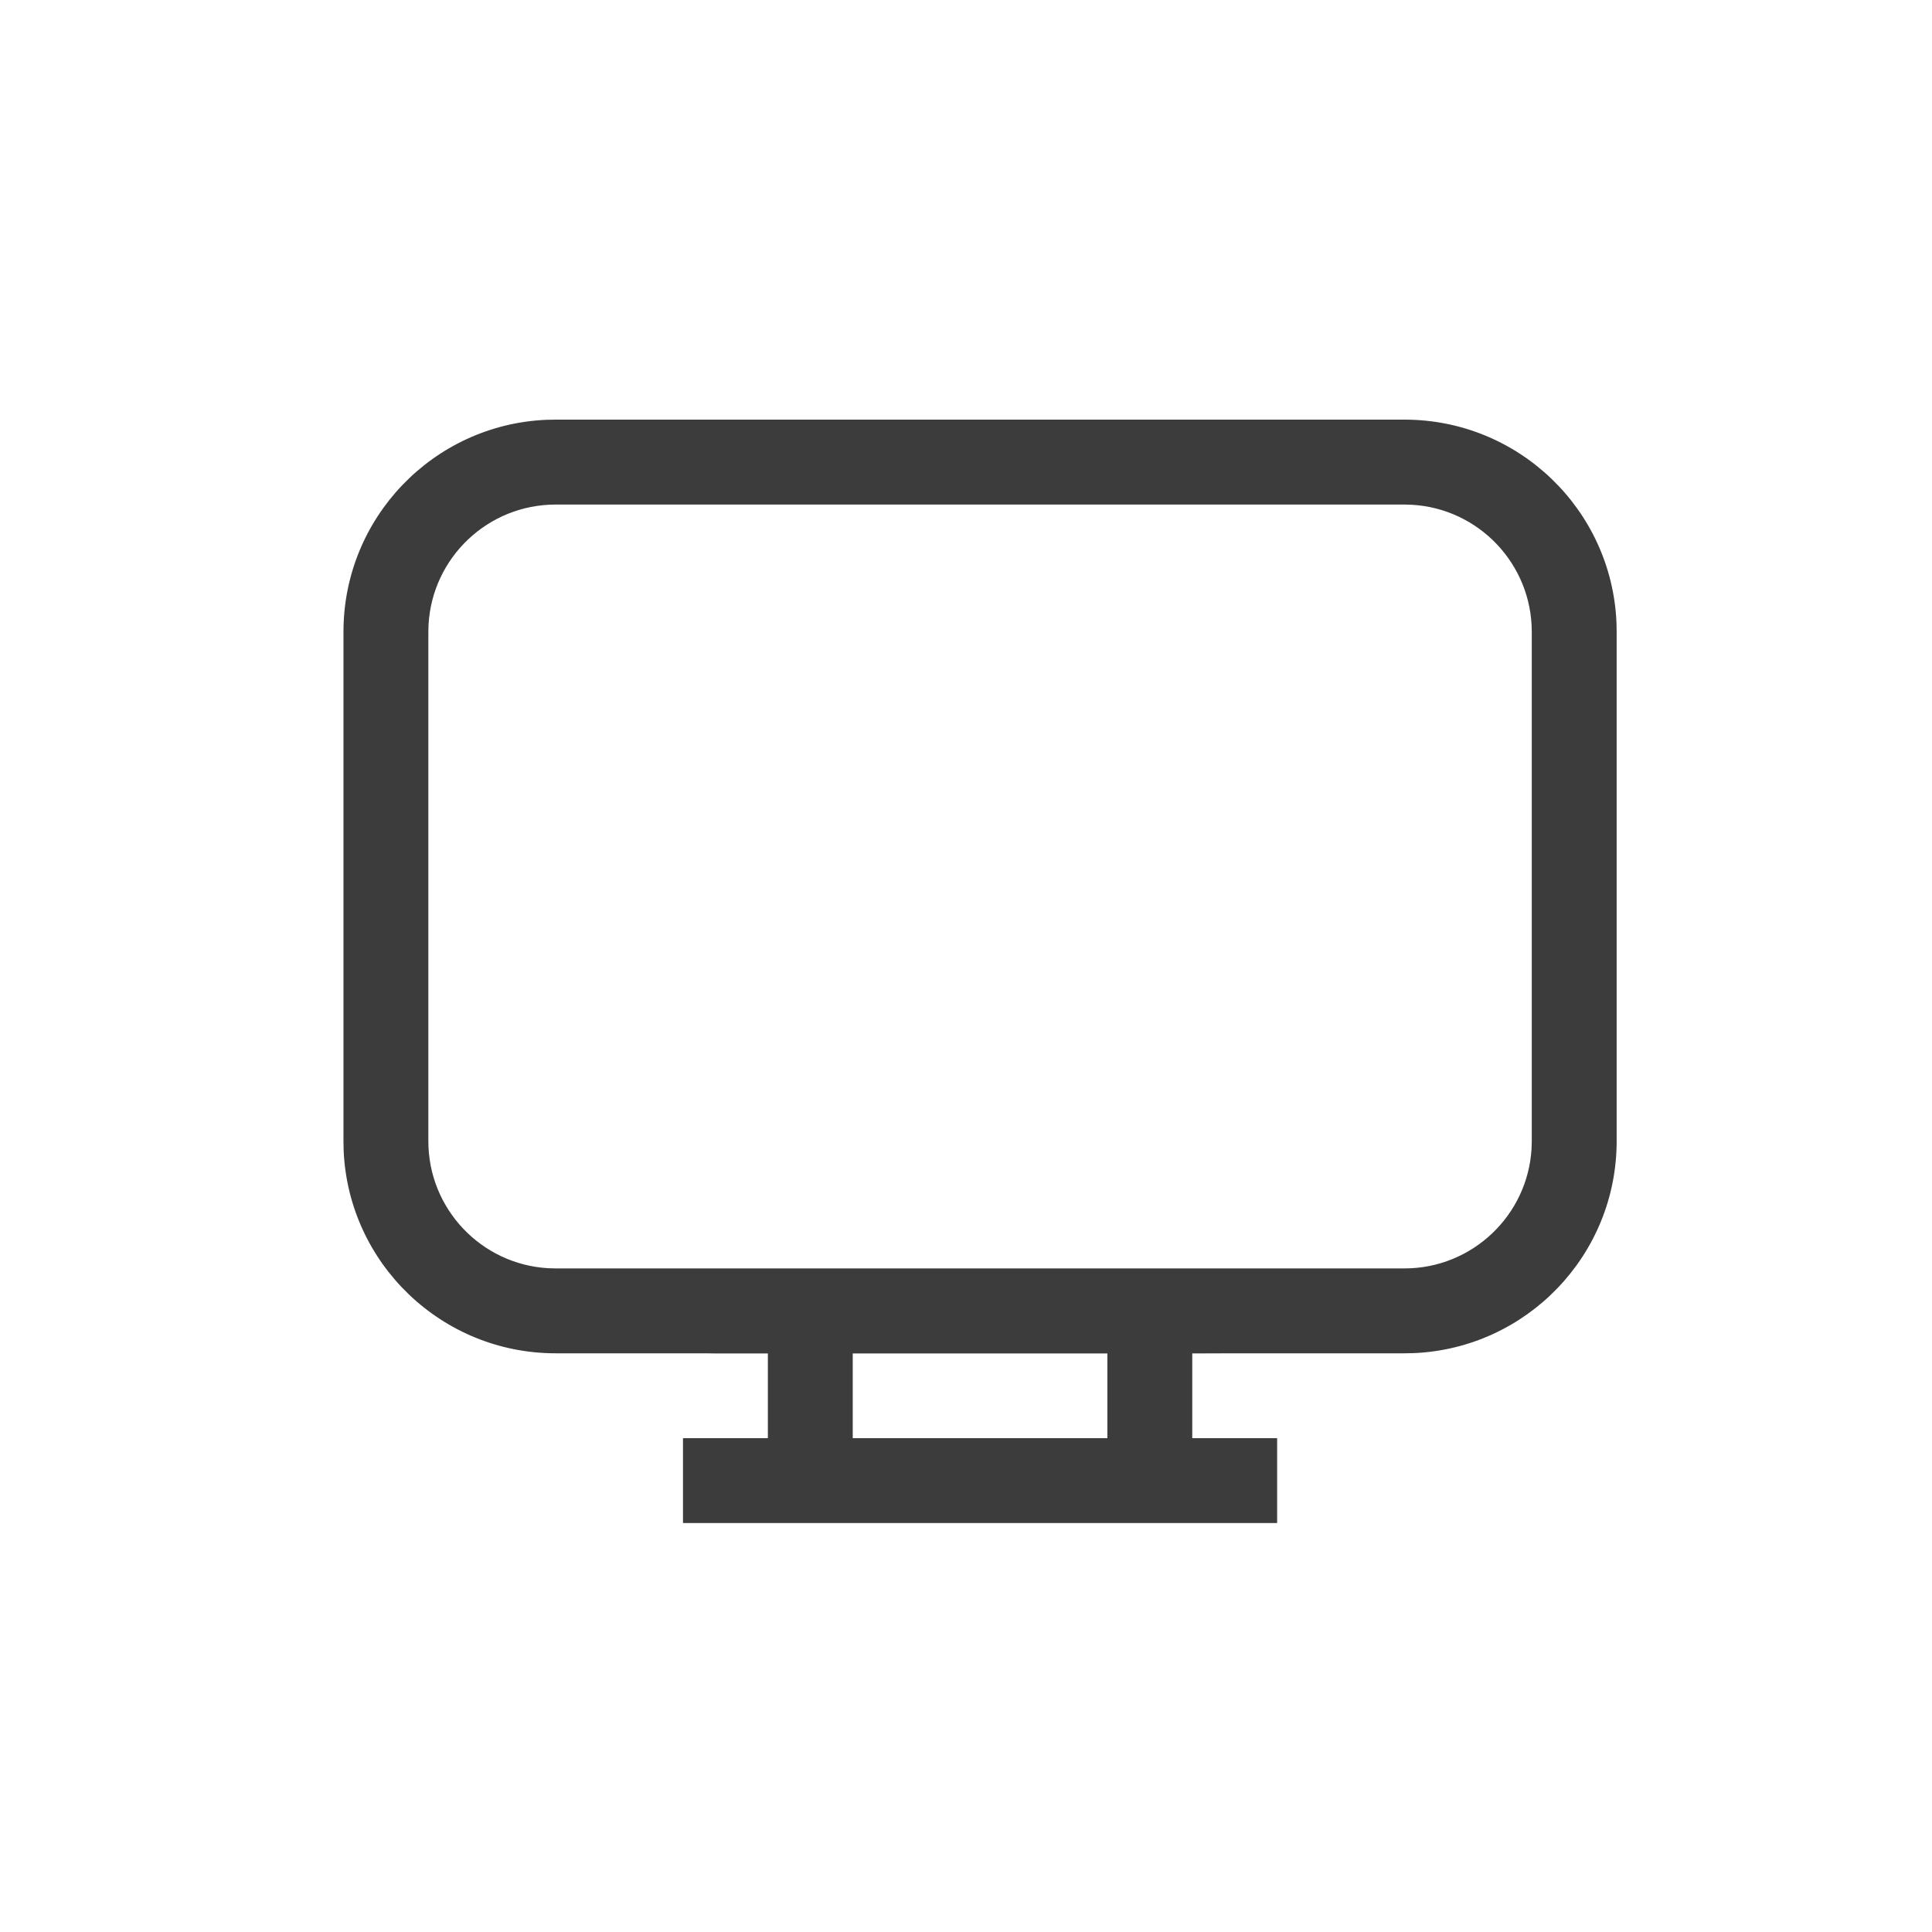<?xml version="1.0" encoding="utf-8"?><!-- Uploaded to: SVG Repo, www.svgrepo.com, Generator: SVG Repo Mixer Tools -->
<svg width="800px" height="800px" viewBox="0 0 45 45" fill="none" xmlns="http://www.w3.org/2000/svg">
<path d="M19.862 31.521H25.793V33.498H19.862V31.521ZM15.908 33.498V35.475H29.747V33.498H27.77V31.521L28.84 31.517L29.055 31.512C31.686 31.4 31.542 30.318 28.884 30.318L16.479 30.327C13.848 30.439 13.99 31.521 16.649 31.521H17.885V33.498H15.908Z" fill="#3C3C3C"/>
<path d="M12.943 11.752H32.712L32.886 11.757C34.443 11.846 35.678 13.138 35.678 14.717V26.579L35.673 26.753C35.583 28.309 34.291 29.544 32.712 29.544H12.943L12.768 29.539C11.212 29.45 9.977 28.158 9.977 26.579V14.717L9.982 14.543C10.072 12.986 11.364 11.752 12.943 11.752ZM27.77 31.521H32.712L32.927 31.517C35.558 31.405 37.655 29.237 37.655 26.579V14.717L37.651 14.502C37.539 11.871 35.371 9.774 32.712 9.774H12.943L12.728 9.778C10.097 9.89 8 12.059 8 14.717V26.579L8.004 26.794C8.116 29.425 10.284 31.521 12.943 31.521H17.885H27.77Z" fill="#3C3C3C"/>
</svg>